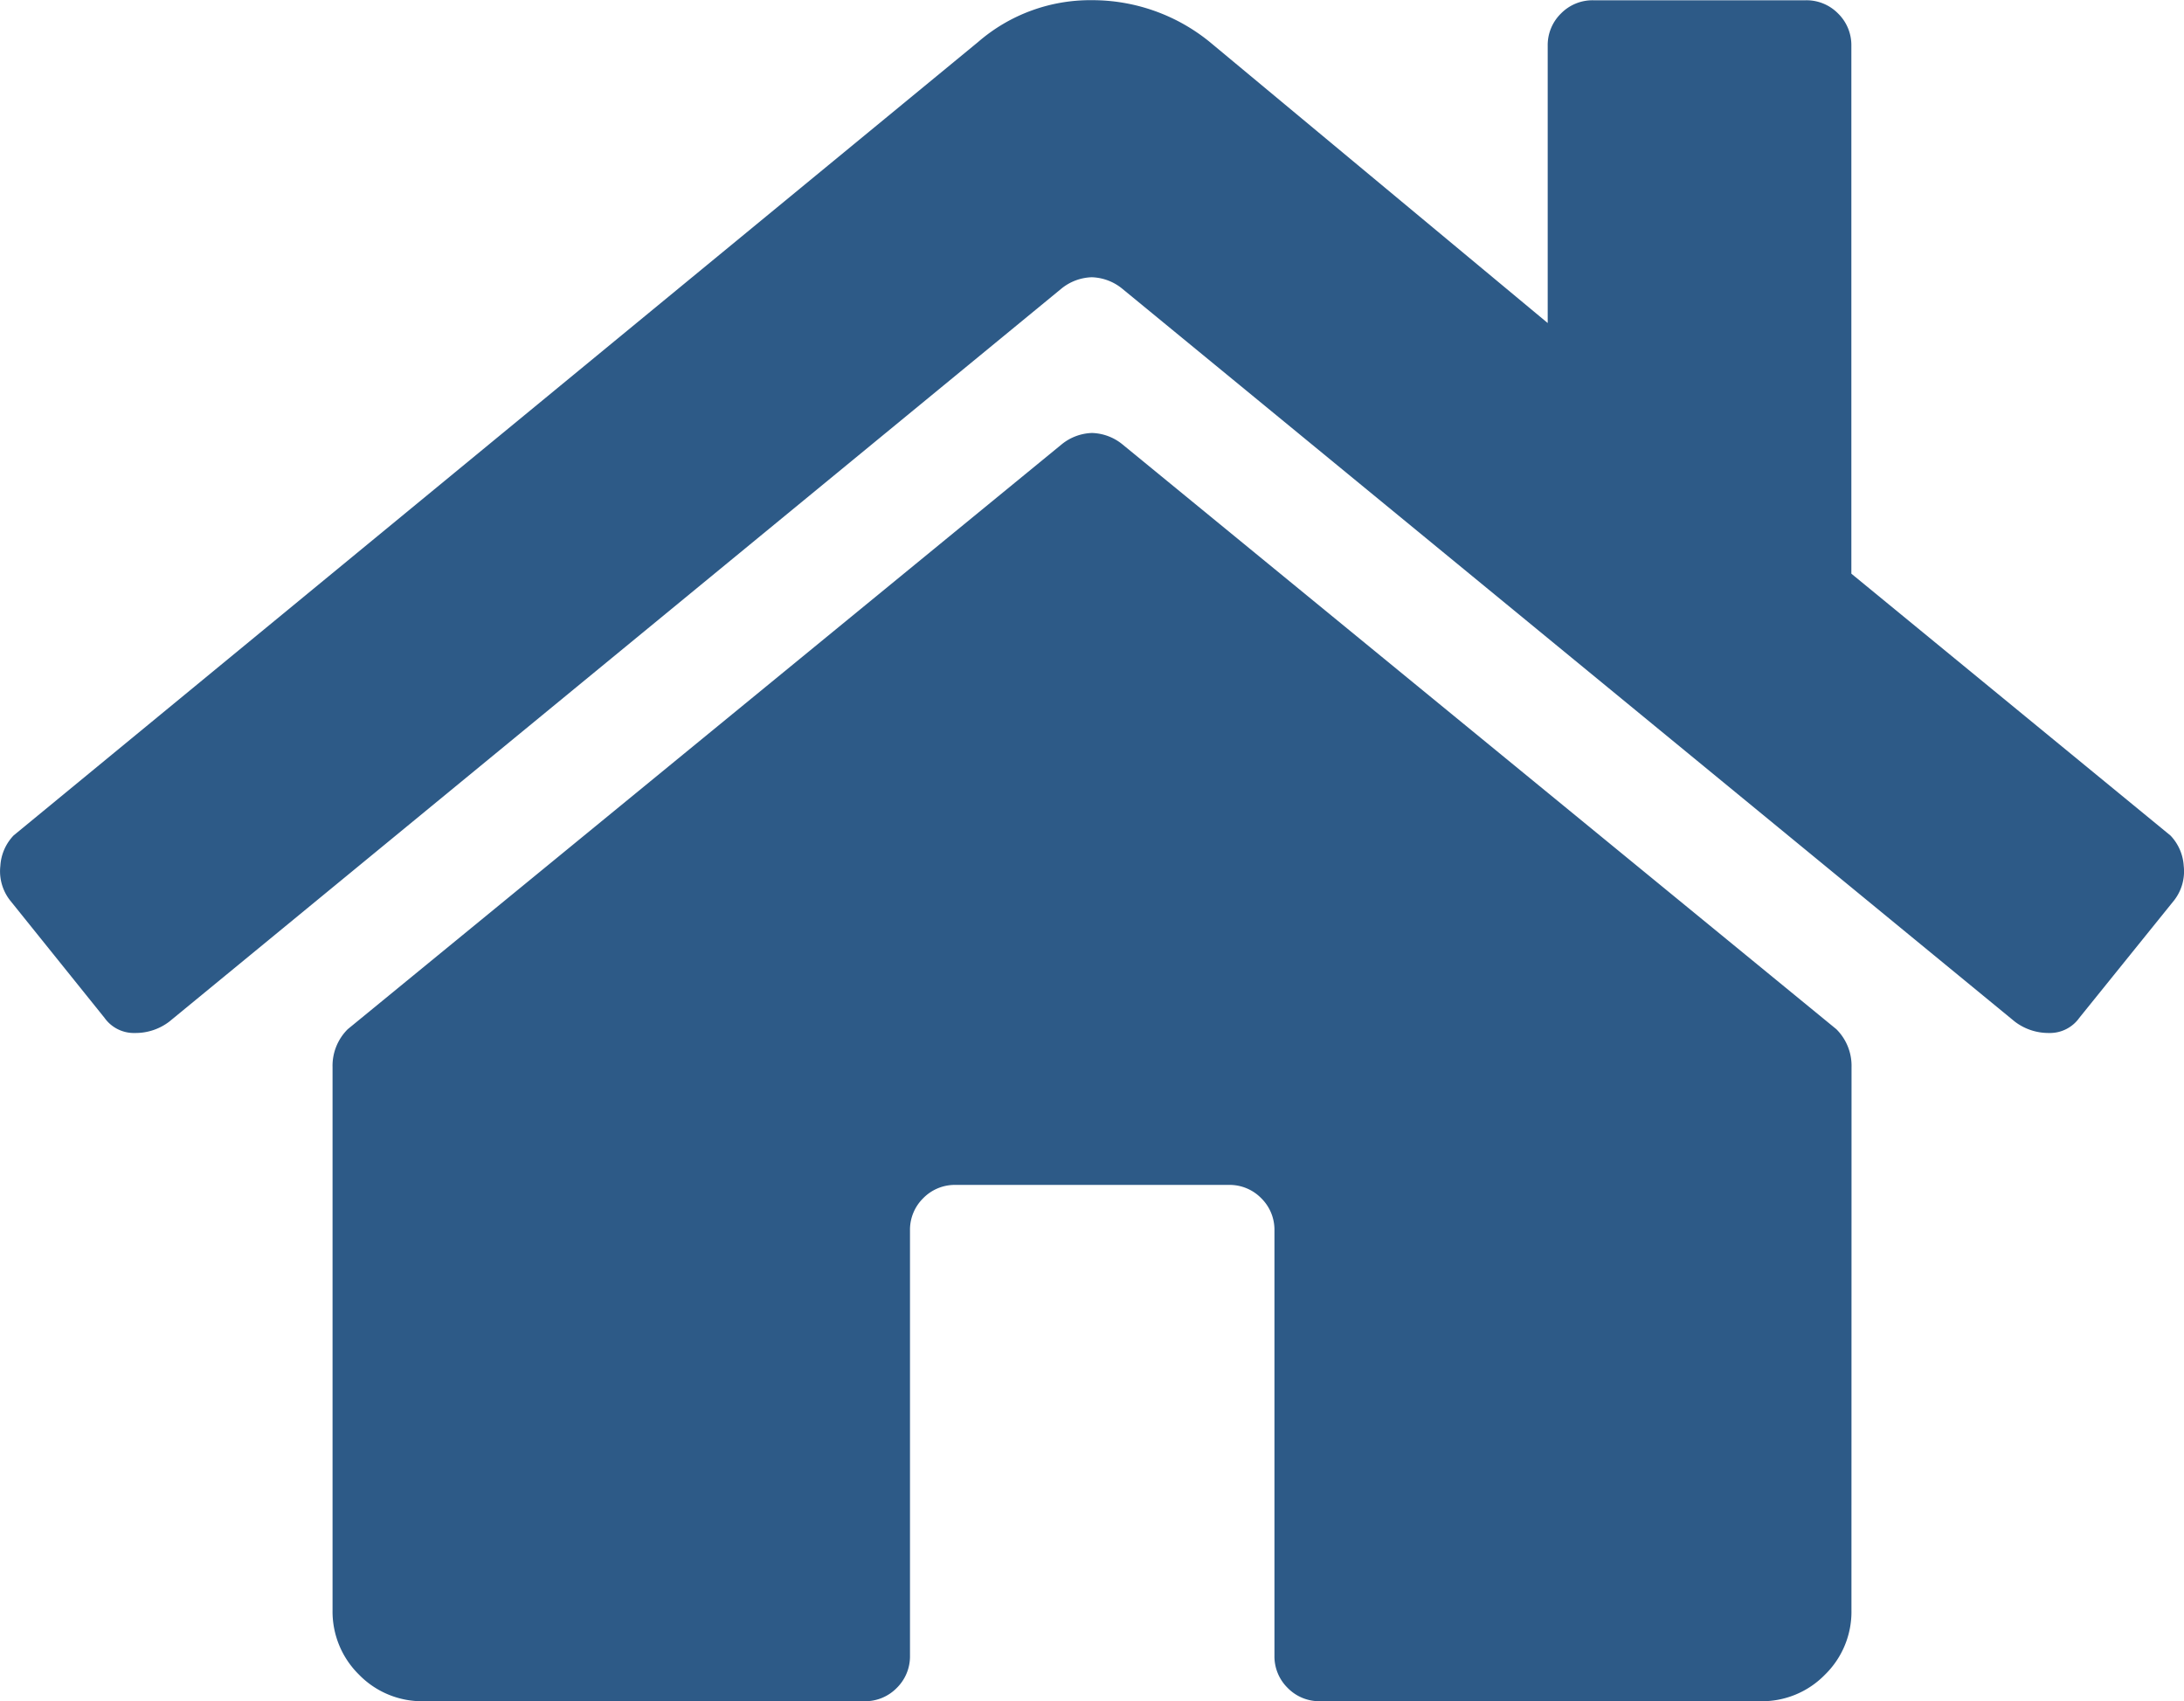 <svg xmlns="http://www.w3.org/2000/svg" width="24.713" height="19.25" viewBox="0 0 24.713 19.25"><defs><clipPath id="a"><path fill="none" d="M0 0h24.713v19.25H0z"/></clipPath></defs><g clip-path="url(#a)"><path data-name="Path 198" d="M20.951 12.075a.583.583 0 00-.172-.43l-8.078-6.617a.571.571 0 00-.344-.129.571.571 0 00-.344.129l-8.078 6.617a.583.583 0 00-.172.43v6.144a1 1 0 00.3.73.994.994 0 00.73.3h4.989a.5.5 0 00.365-.15.5.5 0 00.15-.365v-4.812a.5.5 0 01.15-.365.5.5 0 01.365-.15h3.094a.5.5 0 01.365.15.5.5 0 01.15.365v4.812a.5.5 0 00.15.365.5.5 0 00.365.15h4.984a.994.994 0 00.73-.3.994.994 0 00.3-.73zm3.609-2.621a.545.545 0 01.15.344.535.535 0 01-.107.387l-1.074 1.331a.408.408 0 01-.344.172.628.628 0 01-.387-.129l-10.1-8.293a.571.571 0 00-.344-.129.571.571 0 00-.344.129L1.916 11.559a.628.628 0 01-.387.129.408.408 0 01-.347-.172L.111 10.184a.535.535 0 01-.107-.387.545.545 0 01.15-.344L11.068.475a1.937 1.937 0 011.289-.473 2.105 2.105 0 011.332.473l3.824 3.18V.518a.5.5 0 01.15-.365.5.5 0 01.365-.15h2.406a.5.5 0 01.365.15.5.5 0 01.15.365v5.973z" fill="#2d5a87"/></g></svg>